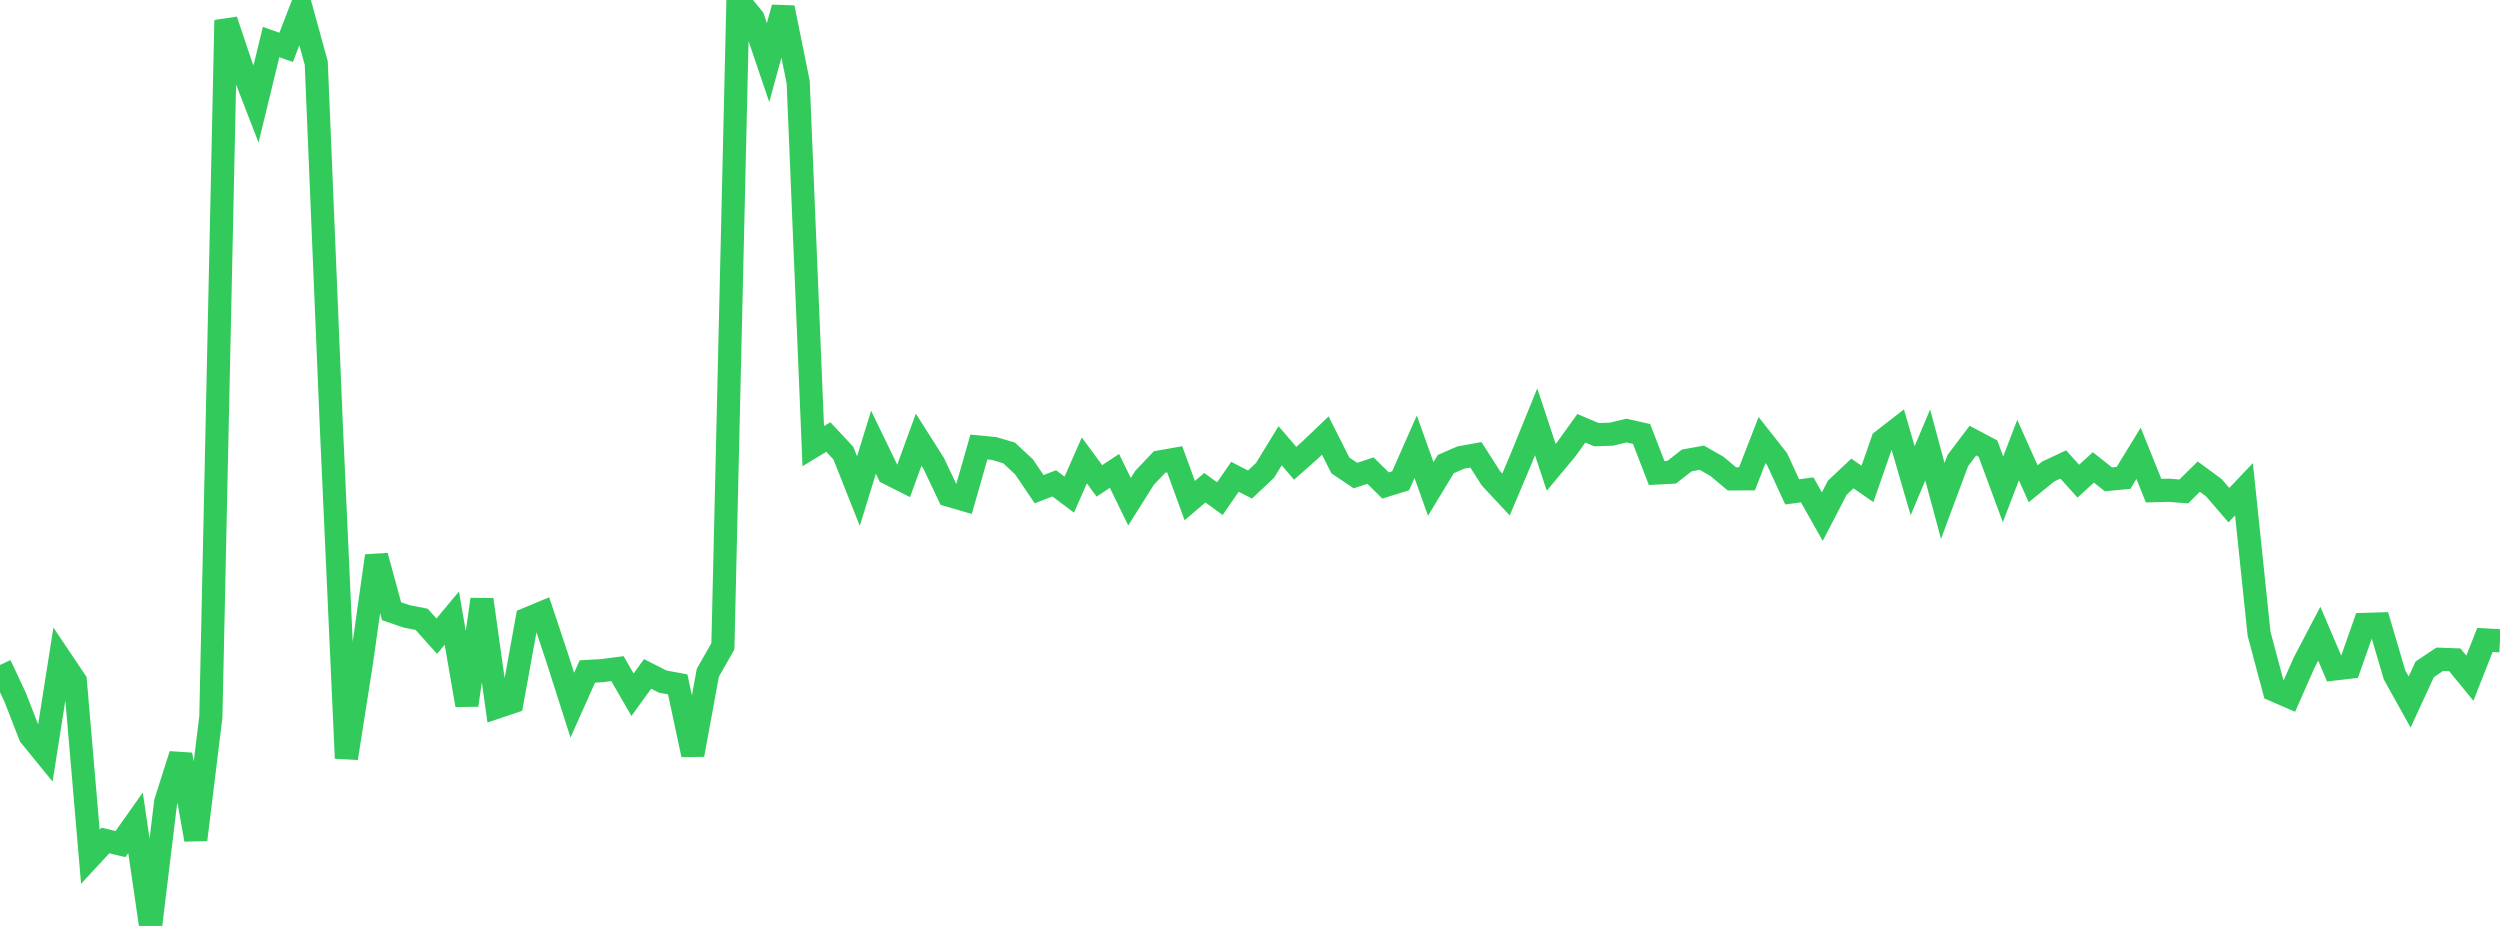 <?xml version="1.0" standalone="no"?>
<!DOCTYPE svg PUBLIC "-//W3C//DTD SVG 1.1//EN" "http://www.w3.org/Graphics/SVG/1.1/DTD/svg11.dtd">

<svg width="135" height="50" viewBox="0 0 135 50" preserveAspectRatio="none" 
  xmlns="http://www.w3.org/2000/svg"
  xmlns:xlink="http://www.w3.org/1999/xlink">


<polyline points="0.0, 35.91 0.813, 37.641 1.627, 39.729 2.44, 40.726 3.253, 35.559 4.066, 36.769 4.88, 46.263 5.693, 45.386 6.506, 45.58 7.319, 44.431 8.133, 50.0 8.946, 43.311 9.759, 40.749 10.572, 45.34 11.386, 38.713 12.199, 1.093 13.012, 3.517 13.825, 5.616 14.639, 2.272 15.452, 2.557 16.265, 0.451 17.078, 3.409 17.892, 23.002 18.705, 40.946 19.518, 35.778 20.331, 30.018 21.145, 33.006 21.958, 33.284 22.771, 33.444 23.584, 34.354 24.398, 33.378 25.211, 38.077 26.024, 32.374 26.837, 38.183 27.651, 37.909 28.464, 33.425 29.277, 33.087 30.09, 35.53 30.904, 38.079 31.717, 36.259 32.53, 36.212 33.343, 36.106 34.157, 37.515 34.97, 36.39 35.783, 36.805 36.596, 36.954 37.41, 40.757 38.223, 36.329 39.036, 34.9 39.849, 0.0 40.663, 0.985 41.476, 3.38 42.289, 0.414 43.102, 4.436 43.916, 24.093 44.729, 23.598 45.542, 24.47 46.355, 26.518 47.169, 23.88 47.982, 25.561 48.795, 25.971 49.608, 23.743 50.422, 25.027 51.235, 26.741 52.048, 26.978 52.861, 24.139 53.675, 24.217 54.488, 24.456 55.301, 25.214 56.114, 26.417 56.928, 26.1 57.741, 26.711 58.554, 24.862 59.367, 25.967 60.181, 25.428 60.994, 27.092 61.807, 25.801 62.62, 24.945 63.434, 24.802 64.247, 27.032 65.06, 26.336 65.873, 26.928 66.687, 25.747 67.5, 26.166 68.313, 25.399 69.127, 24.071 69.94, 25.016 70.753, 24.296 71.566, 23.52 72.38, 25.132 73.193, 25.681 74.006, 25.413 74.819, 26.216 75.633, 25.964 76.446, 24.123 77.259, 26.402 78.072, 25.061 78.886, 24.707 79.699, 24.561 80.512, 25.832 81.325, 26.703 82.139, 24.775 82.952, 22.778 83.765, 25.236 84.578, 24.261 85.392, 23.127 86.205, 23.472 87.018, 23.446 87.831, 23.251 88.645, 23.434 89.458, 25.542 90.271, 25.5 91.084, 24.865 91.898, 24.717 92.711, 25.18 93.524, 25.861 94.337, 25.857 95.151, 23.765 95.964, 24.798 96.777, 26.561 97.59, 26.454 98.404, 27.896 99.217, 26.332 100.03, 25.568 100.843, 26.132 101.657, 23.795 102.47, 23.164 103.283, 25.957 104.096, 24.03 104.91, 27.051 105.723, 24.868 106.536, 23.793 107.349, 24.223 108.163, 26.426 108.976, 24.303 109.789, 26.122 110.602, 25.462 111.416, 25.081 112.229, 25.984 113.042, 25.24 113.855, 25.884 114.669, 25.805 115.482, 24.48 116.295, 26.497 117.108, 26.473 117.922, 26.538 118.735, 25.738 119.548, 26.335 120.361, 27.279 121.175, 26.421 121.988, 34.216 122.801, 37.263 123.614, 37.616 124.428, 35.77 125.241, 34.22 126.054, 36.125 126.867, 36.03 127.681, 33.72 128.494, 33.694 129.307, 36.45 130.12, 37.91 130.934, 36.145 131.747, 35.6 132.56, 35.63 133.373, 36.622 134.187, 34.556 135.0, 34.603" fill="none" stroke="#32ca5b" stroke-width="1.25"/>

</svg>
